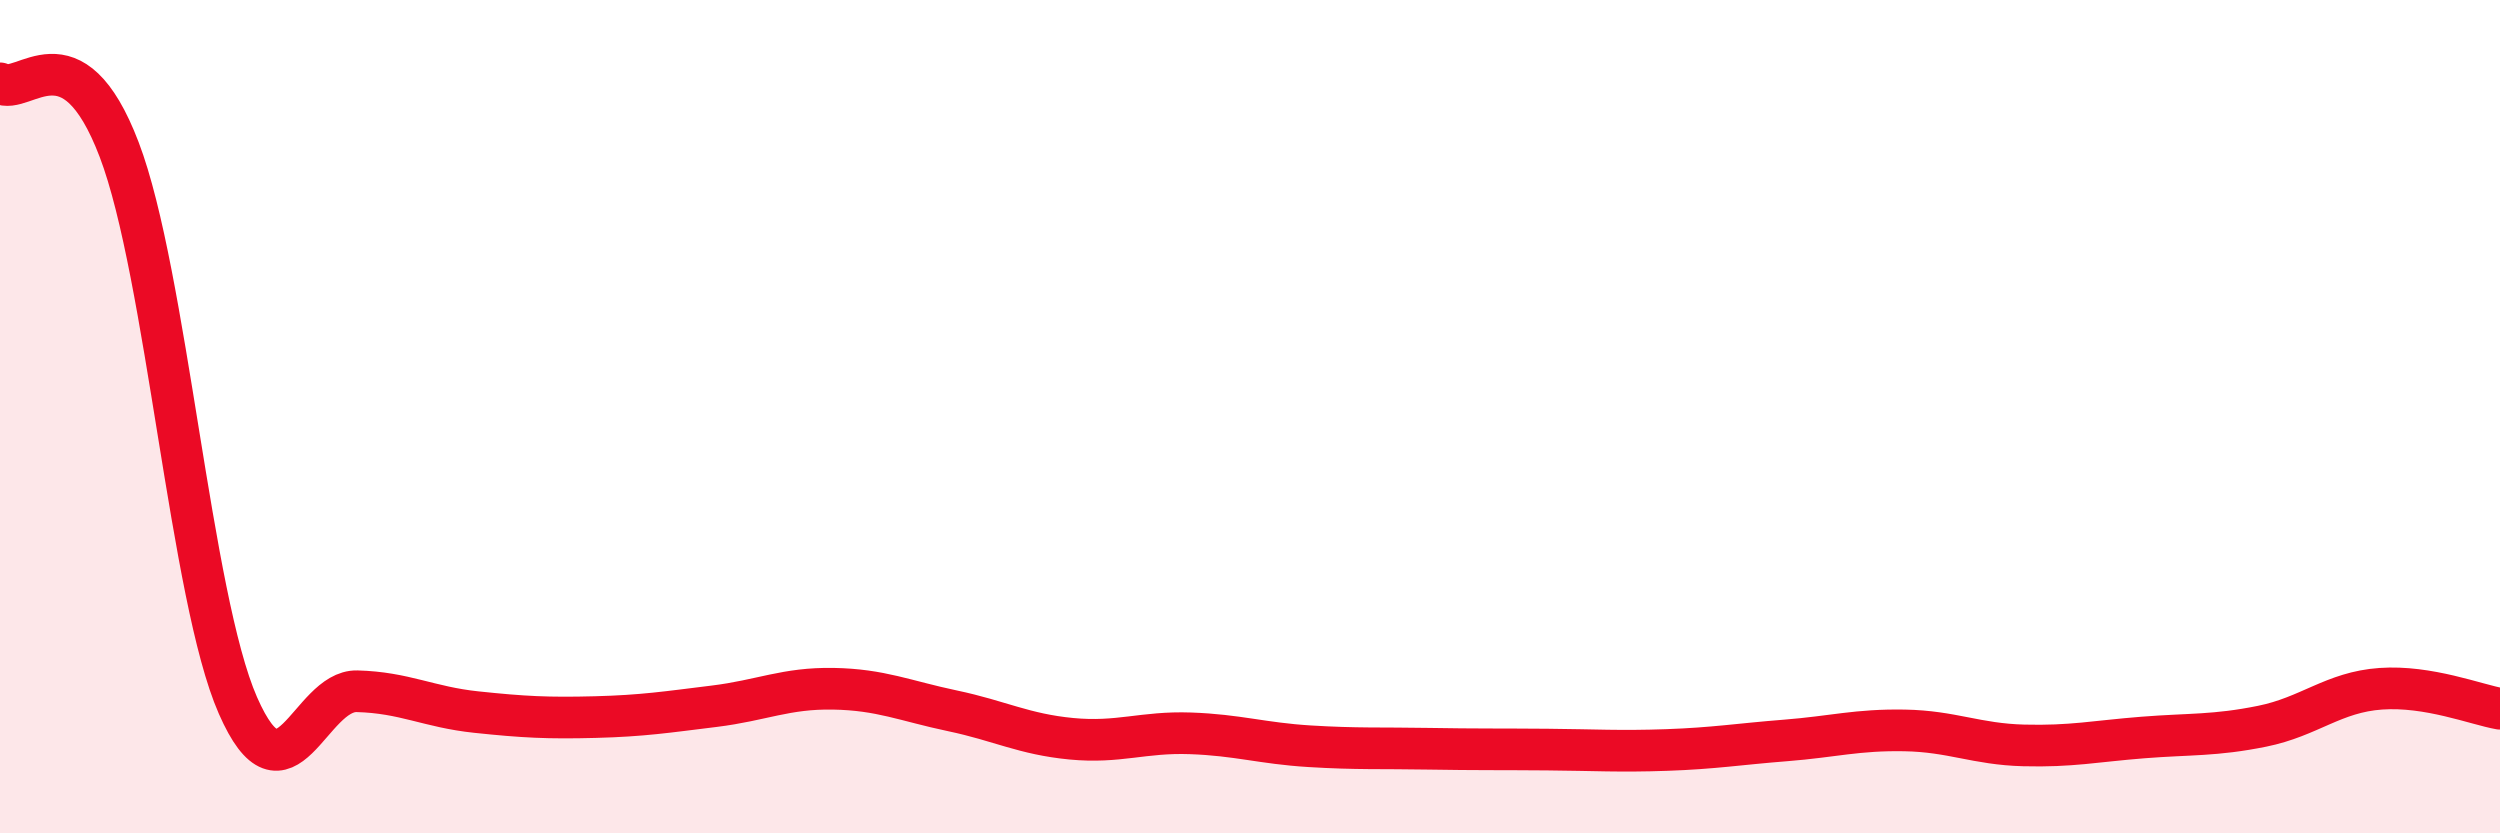 
    <svg width="60" height="20" viewBox="0 0 60 20" xmlns="http://www.w3.org/2000/svg">
      <path
        d="M 0,2 C 0.57,2.32 1.72,0.6 2.86,3.59 C 4,6.58 4.57,14.33 5.71,16.93 C 6.85,19.53 7.43,16.56 8.57,16.59 C 9.71,16.62 10.29,16.97 11.43,17.09 C 12.57,17.21 13.15,17.24 14.29,17.21 C 15.43,17.18 16,17.09 17.14,16.95 C 18.28,16.81 18.86,16.51 20,16.53 C 21.14,16.55 21.72,16.82 22.86,17.06 C 24,17.3 24.57,17.62 25.71,17.73 C 26.85,17.84 27.43,17.56 28.57,17.6 C 29.71,17.64 30.29,17.84 31.43,17.91 C 32.57,17.98 33.15,17.95 34.29,17.97 C 35.43,17.99 36,17.98 37.14,17.99 C 38.28,18 38.86,18.04 40,18 C 41.14,17.96 41.72,17.86 42.86,17.77 C 44,17.68 44.57,17.51 45.71,17.53 C 46.85,17.55 47.43,17.86 48.57,17.89 C 49.71,17.92 50.29,17.79 51.43,17.7 C 52.57,17.61 53.15,17.66 54.29,17.43 C 55.43,17.2 56,16.61 57.14,16.53 C 58.28,16.45 59.43,16.91 60,17.01L60 20L0 20Z"
        fill="#EB0A25"
        opacity="0.1"
        stroke-linecap="round"
        stroke-linejoin="round"
      />
      <path
        d="M 0,2 C 0.57,2.32 1.72,0.6 2.86,3.59 C 4,6.58 4.57,14.33 5.71,16.93 C 6.85,19.53 7.43,16.56 8.57,16.59 C 9.71,16.62 10.29,16.97 11.43,17.09 C 12.57,17.21 13.15,17.24 14.29,17.21 C 15.43,17.18 16,17.09 17.14,16.95 C 18.28,16.81 18.86,16.51 20,16.53 C 21.14,16.55 21.72,16.82 22.86,17.06 C 24,17.3 24.57,17.62 25.71,17.73 C 26.85,17.84 27.43,17.56 28.57,17.6 C 29.71,17.64 30.29,17.84 31.43,17.91 C 32.57,17.98 33.15,17.95 34.29,17.97 C 35.43,17.99 36,17.98 37.14,17.99 C 38.28,18 38.86,18.04 40,18 C 41.14,17.96 41.72,17.86 42.86,17.77 C 44,17.68 44.57,17.51 45.71,17.53 C 46.85,17.55 47.43,17.86 48.57,17.89 C 49.71,17.92 50.29,17.79 51.43,17.7 C 52.57,17.61 53.15,17.66 54.29,17.43 C 55.43,17.2 56,16.61 57.14,16.53 C 58.28,16.45 59.43,16.91 60,17.01"
        stroke="#EB0A25"
        stroke-width="1"
        fill="none"
        stroke-linecap="round"
        stroke-linejoin="round"
      />
    </svg>
  